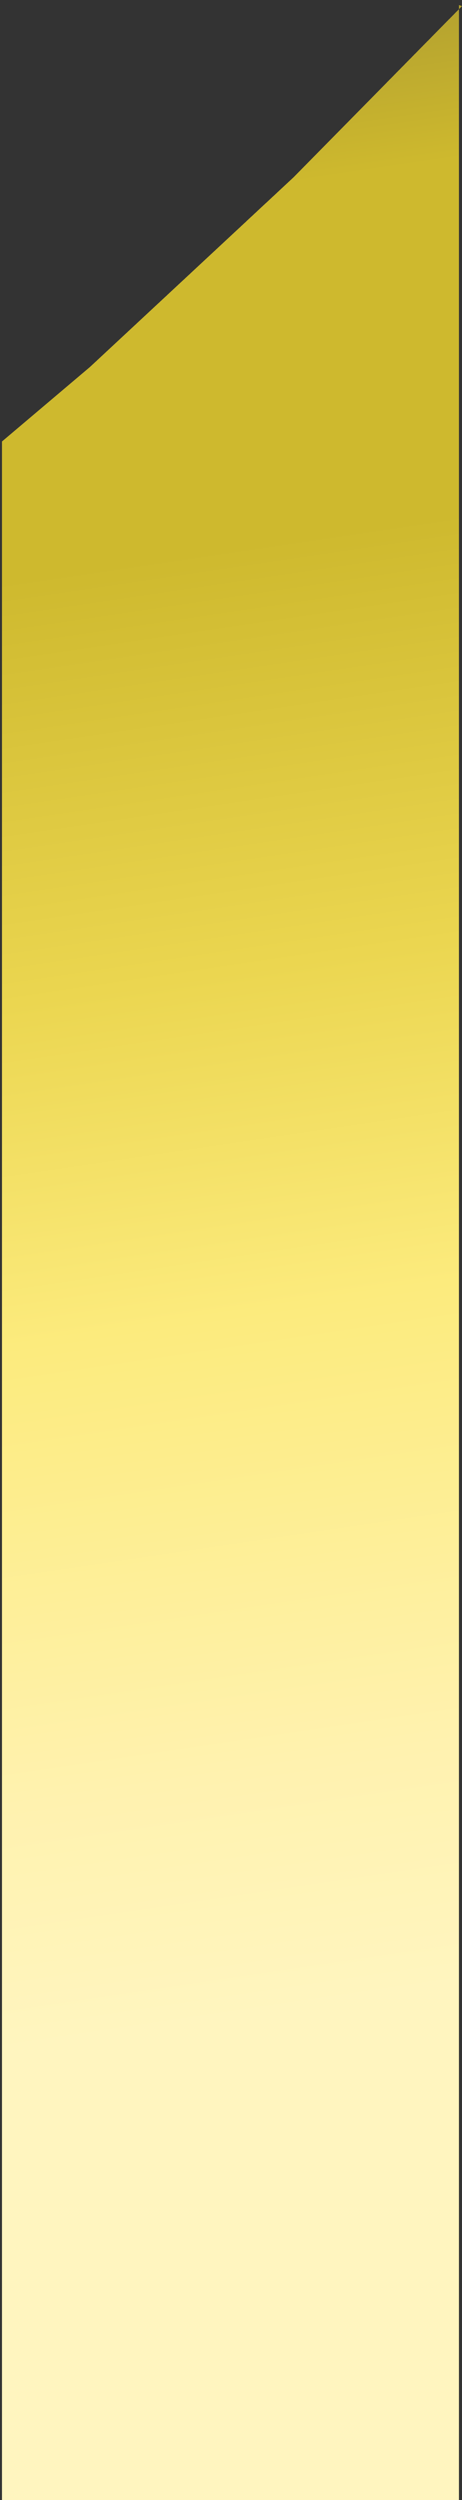 <svg width="60" height="324" viewBox="0 0 60 324" fill="none" xmlns="http://www.w3.org/2000/svg">
<rect x="0" y="0" width="60" height="324" fill="#333333" stroke="none"/>
<path d="M59.603 0.655V325.351H0.257V57.217C0.257 57.217 0.42 57.079 0.49 57.02C0.56 56.96 0.654 56.881 0.724 56.822C0.794 56.763 0.887 56.684 0.957 56.625C1.027 56.566 1.12 56.487 1.19 56.428C1.26 56.369 1.354 56.29 1.424 56.231C1.494 56.171 1.587 56.093 1.657 56.033C1.727 55.974 1.82 55.895 1.89 55.836C1.96 55.777 2.054 55.698 2.124 55.639C2.194 55.58 2.287 55.501 2.357 55.442L2.591 55.245C2.591 55.245 2.754 55.106 2.824 55.047C2.894 54.988 2.987 54.909 3.057 54.85C3.127 54.791 3.221 54.712 3.291 54.653C3.361 54.594 3.454 54.515 3.524 54.456C3.594 54.397 3.687 54.318 3.757 54.258C3.827 54.199 3.921 54.12 3.991 54.061L4.224 53.864C4.224 53.864 4.388 53.726 4.458 53.667C4.528 53.608 4.621 53.529 4.691 53.47C4.761 53.41 4.854 53.331 4.924 53.272C4.994 53.213 5.088 53.134 5.158 53.075C5.228 53.016 5.321 52.937 5.391 52.878C5.461 52.819 5.554 52.74 5.624 52.681C5.694 52.622 5.788 52.543 5.858 52.483C5.928 52.424 6.021 52.346 6.091 52.286C6.161 52.227 6.255 52.148 6.325 52.089C6.395 52.03 6.488 51.951 6.558 51.892C6.628 51.833 6.721 51.754 6.791 51.695C6.861 51.636 6.955 51.557 7.025 51.497C7.095 51.438 7.188 51.359 7.258 51.3L7.491 51.103C7.491 51.103 7.655 50.965 7.725 50.906C7.795 50.847 7.888 50.768 7.958 50.709L8.192 50.511L8.425 50.314C8.425 50.314 8.588 50.176 8.658 50.117C8.728 50.058 8.822 49.979 8.892 49.92C8.962 49.861 9.055 49.782 9.125 49.722C9.195 49.663 9.288 49.584 9.358 49.525C9.428 49.466 9.522 49.387 9.592 49.328C9.662 49.269 9.755 49.19 9.825 49.131C9.895 49.072 9.988 48.993 10.059 48.934C10.129 48.874 10.222 48.796 10.292 48.736C10.362 48.677 10.455 48.598 10.525 48.539C10.595 48.48 10.689 48.401 10.759 48.342C10.829 48.283 10.922 48.204 10.992 48.145C11.062 48.086 11.155 48.007 11.225 47.948C11.295 47.888 11.389 47.809 11.459 47.75C11.529 47.691 11.622 47.612 11.692 47.553C11.762 47.474 11.855 47.415 11.925 47.336C11.995 47.257 12.089 47.198 12.159 47.119L12.392 46.902C12.392 46.902 12.556 46.764 12.626 46.685C12.696 46.606 12.789 46.547 12.859 46.468C12.929 46.39 13.022 46.33 13.092 46.252C13.162 46.173 13.256 46.113 13.326 46.035C13.396 45.956 13.489 45.897 13.559 45.818C13.629 45.739 13.722 45.68 13.792 45.601C13.862 45.522 13.956 45.463 14.026 45.384C14.096 45.305 14.189 45.246 14.259 45.167C14.329 45.088 14.423 45.029 14.493 44.95C14.563 44.871 14.656 44.812 14.726 44.733C14.796 44.654 14.889 44.595 14.959 44.516C15.029 44.437 15.123 44.378 15.193 44.299C15.263 44.22 15.356 44.161 15.426 44.082C15.496 44.003 15.589 43.944 15.659 43.865C15.729 43.786 15.823 43.727 15.893 43.648C15.963 43.569 16.056 43.51 16.126 43.431L16.36 43.214C16.36 43.214 16.523 43.076 16.593 42.997C16.663 42.919 16.756 42.859 16.826 42.781C16.896 42.702 16.99 42.642 17.06 42.564C17.13 42.485 17.223 42.425 17.293 42.347L17.526 42.13C17.526 42.13 17.69 41.992 17.76 41.913C17.83 41.834 17.923 41.775 17.993 41.696C18.063 41.617 18.157 41.558 18.227 41.479C18.297 41.4 18.39 41.341 18.46 41.262C18.53 41.183 18.623 41.124 18.693 41.045C18.763 40.966 18.857 40.907 18.927 40.828C18.997 40.749 19.09 40.69 19.16 40.611C19.23 40.532 19.323 40.473 19.393 40.394C19.463 40.315 19.557 40.256 19.627 40.177C19.697 40.098 19.79 40.039 19.86 39.96C19.93 39.881 20.023 39.822 20.093 39.743C20.163 39.664 20.257 39.605 20.327 39.526L20.56 39.309C20.56 39.309 20.724 39.172 20.794 39.093C20.864 39.014 20.957 38.955 21.027 38.876C21.097 38.797 21.19 38.738 21.26 38.659L21.494 38.442C21.494 38.442 21.657 38.304 21.727 38.225C21.797 38.146 21.89 38.087 21.96 38.008C22.03 37.929 22.124 37.87 22.194 37.791C22.264 37.712 22.357 37.653 22.427 37.574C22.497 37.495 22.591 37.436 22.661 37.357C22.731 37.278 22.824 37.219 22.894 37.14C22.964 37.061 23.057 37.002 23.127 36.923C23.197 36.844 23.291 36.785 23.361 36.706C23.431 36.627 23.524 36.568 23.594 36.489L23.828 36.272C23.828 36.272 23.991 36.134 24.061 36.056C24.131 35.977 24.224 35.917 24.294 35.839L24.528 35.622C24.528 35.622 24.691 35.483 24.761 35.405C24.831 35.326 24.924 35.267 24.994 35.188C25.064 35.109 25.158 35.05 25.228 34.971C25.298 34.892 25.391 34.833 25.461 34.754C25.531 34.675 25.624 34.616 25.694 34.537C25.765 34.458 25.858 34.399 25.928 34.32C25.998 34.241 26.091 34.182 26.161 34.103C26.231 34.024 26.325 33.965 26.395 33.886C26.465 33.807 26.558 33.748 26.628 33.669C26.698 33.59 26.791 33.531 26.861 33.452C26.931 33.373 27.025 33.314 27.095 33.235C27.165 33.156 27.258 33.097 27.328 33.018C27.398 32.94 27.491 32.88 27.561 32.801L27.795 32.584C27.795 32.584 27.958 32.446 28.028 32.367C28.098 32.289 28.192 32.23 28.262 32.151C28.331 32.072 28.425 32.013 28.495 31.934C28.565 31.855 28.658 31.796 28.728 31.717C28.798 31.638 28.892 31.579 28.962 31.5C29.032 31.421 29.125 31.362 29.195 31.283C29.265 31.204 29.358 31.145 29.428 31.066C29.498 30.987 29.592 30.928 29.662 30.849C29.732 30.77 29.825 30.711 29.895 30.632C29.965 30.553 30.058 30.494 30.128 30.415C30.198 30.336 30.292 30.277 30.362 30.198C30.432 30.119 30.525 30.06 30.595 29.981C30.665 29.902 30.759 29.843 30.829 29.764L31.062 29.547C31.062 29.547 31.225 29.409 31.295 29.33C31.365 29.252 31.459 29.192 31.529 29.113L31.762 28.896C31.762 28.896 31.925 28.759 31.995 28.68C32.066 28.601 32.159 28.522 32.229 28.463C32.299 28.384 32.392 28.305 32.462 28.246C32.532 28.167 32.626 28.088 32.696 28.029C32.766 27.97 32.859 27.871 32.929 27.812C32.999 27.733 33.092 27.654 33.162 27.595C33.232 27.536 33.326 27.437 33.396 27.378C33.466 27.299 33.559 27.22 33.629 27.161C33.699 27.082 33.792 27.003 33.862 26.944C33.932 26.865 34.026 26.786 34.096 26.727C34.166 26.648 34.259 26.569 34.329 26.51C34.399 26.431 34.492 26.352 34.563 26.293C34.633 26.234 34.726 26.136 34.796 26.076L35.029 25.859C35.029 25.859 35.193 25.702 35.263 25.642C35.333 25.564 35.426 25.485 35.496 25.425L35.729 25.209C35.729 25.209 35.893 25.051 35.963 24.992C36.033 24.913 36.126 24.834 36.196 24.775C36.266 24.696 36.359 24.617 36.429 24.558C36.5 24.479 36.593 24.4 36.663 24.341C36.733 24.262 36.826 24.183 36.896 24.124C36.966 24.045 37.06 23.966 37.13 23.907C37.2 23.828 37.293 23.749 37.363 23.69C37.433 23.611 37.526 23.532 37.596 23.473C37.666 23.394 37.76 23.315 37.83 23.256C37.9 23.177 37.993 23.098 38.063 23.039C38.133 22.96 38.227 22.881 38.297 22.803C38.367 22.724 38.46 22.645 38.53 22.566C38.6 22.487 38.693 22.408 38.763 22.329C38.833 22.25 38.927 22.172 38.997 22.093C39.067 22.014 39.16 21.935 39.23 21.856C39.3 21.777 39.393 21.698 39.463 21.619C39.533 21.54 39.627 21.462 39.697 21.383C39.767 21.304 39.86 21.225 39.93 21.146C40 21.067 40.093 20.988 40.163 20.909C40.233 20.83 40.327 20.752 40.397 20.673C40.467 20.594 40.56 20.515 40.63 20.436C40.7 20.357 40.794 20.278 40.864 20.199C40.934 20.12 41.027 20.042 41.097 19.963C41.167 19.884 41.26 19.805 41.33 19.726C41.4 19.647 41.494 19.568 41.564 19.489C41.634 19.41 41.727 19.332 41.797 19.253C41.867 19.174 41.961 19.095 42.031 19.016C42.1 18.937 42.194 18.858 42.264 18.779C42.334 18.701 42.427 18.622 42.497 18.543C42.567 18.464 42.661 18.385 42.731 18.306C42.801 18.227 42.894 18.148 42.964 18.069C43.034 17.991 43.127 17.912 43.197 17.833C43.267 17.754 43.361 17.675 43.431 17.596C43.501 17.517 43.594 17.438 43.664 17.359C43.734 17.28 43.827 17.202 43.898 17.123C43.968 17.044 44.061 16.965 44.131 16.886L44.364 16.649C44.364 16.649 44.528 16.492 44.598 16.413C44.668 16.334 44.761 16.255 44.831 16.176L45.064 15.94C45.064 15.94 45.228 15.782 45.298 15.703C45.368 15.624 45.461 15.545 45.531 15.466C45.601 15.387 45.694 15.308 45.764 15.229C45.834 15.151 45.928 15.072 45.998 14.993C46.068 14.914 46.161 14.835 46.231 14.756C46.301 14.677 46.395 14.598 46.465 14.52C46.535 14.441 46.628 14.362 46.698 14.283C46.768 14.204 46.861 14.125 46.931 14.046C47.001 13.967 47.095 13.888 47.165 13.809C47.235 13.731 47.328 13.652 47.398 13.573C47.468 13.494 47.561 13.415 47.631 13.336C47.701 13.257 47.795 13.178 47.865 13.1L48.098 12.863C48.098 12.863 48.261 12.705 48.332 12.626C48.402 12.547 48.495 12.469 48.565 12.39C48.635 12.311 48.728 12.232 48.798 12.153C48.868 12.074 48.962 11.995 49.032 11.916C49.102 11.837 49.195 11.758 49.265 11.68C49.335 11.601 49.428 11.522 49.498 11.443C49.568 11.364 49.662 11.285 49.732 11.206C49.802 11.127 49.895 11.049 49.965 10.97C50.035 10.891 50.129 10.812 50.199 10.733C50.269 10.654 50.339 10.575 50.432 10.496C50.502 10.417 50.572 10.339 50.665 10.26C50.735 10.181 50.829 10.102 50.899 10.023L51.132 9.786C51.132 9.786 51.272 9.629 51.365 9.55C51.435 9.471 51.505 9.392 51.599 9.313C51.669 9.234 51.739 9.155 51.832 9.076C51.925 8.997 51.972 8.919 52.066 8.84C52.136 8.761 52.206 8.682 52.299 8.603C52.369 8.524 52.462 8.445 52.532 8.366C52.602 8.288 52.672 8.209 52.766 8.13C52.836 8.051 52.906 7.972 52.999 7.893C53.069 7.814 53.139 7.735 53.232 7.656L53.466 7.42C53.466 7.42 53.606 7.262 53.699 7.183C53.769 7.104 53.839 7.025 53.932 6.946C54.026 6.868 54.072 6.789 54.166 6.71C54.236 6.631 54.306 6.552 54.399 6.473C54.469 6.394 54.539 6.315 54.633 6.236C54.703 6.158 54.773 6.079 54.866 6C54.936 5.921 55.006 5.842 55.099 5.763C55.169 5.684 55.239 5.605 55.333 5.526C55.403 5.448 55.473 5.369 55.566 5.29C55.659 5.211 55.706 5.132 55.8 5.053C55.893 4.974 55.94 4.895 56.033 4.817C56.103 4.738 56.173 4.659 56.266 4.58C56.336 4.501 56.406 4.422 56.5 4.343C56.57 4.264 56.64 4.185 56.733 4.107C56.803 4.028 56.873 3.949 56.966 3.87C57.036 3.791 57.106 3.712 57.2 3.633C57.27 3.554 57.34 3.475 57.433 3.397C57.503 3.318 57.573 3.239 57.666 3.16C57.736 3.081 57.806 3.002 57.9 2.923C57.97 2.844 58.04 2.765 58.133 2.687C58.203 2.608 58.273 2.529 58.367 2.45C58.46 2.371 58.507 2.292 58.6 2.213C58.693 2.134 58.74 2.055 58.833 1.977C58.927 1.898 58.973 1.819 59.067 1.74C59.137 1.661 59.207 1.582 59.3 1.503L59.533 1.267C59.533 1.267 59.673 1.109 59.767 1.03C59.837 0.951 59.907 0.872 60 0.793L59.603 0.655Z" fill="url(#paint0_linear_14963_5878)"/>
<defs>
<linearGradient id="paint0_linear_14963_5878" x1="-8.215" y1="-20.644" x2="33.574" y2="261.079" gradientUnits="userSpaceOnUse">
<stop stop-color="#8C7F31"/>
<stop offset="0.178" stop-color="#CEB92E"/>
<stop offset="0.337" stop-color="#CEB92E"/>
<stop offset="0.529" stop-color="#EBD650"/>
<stop offset="0.683" stop-color="#FCEB7D"/>
<stop offset="0.89" stop-color="#FFF2AF"/>
<stop offset="1" stop-color="#FFF5BF"/>
</linearGradient>
</defs>
</svg>
